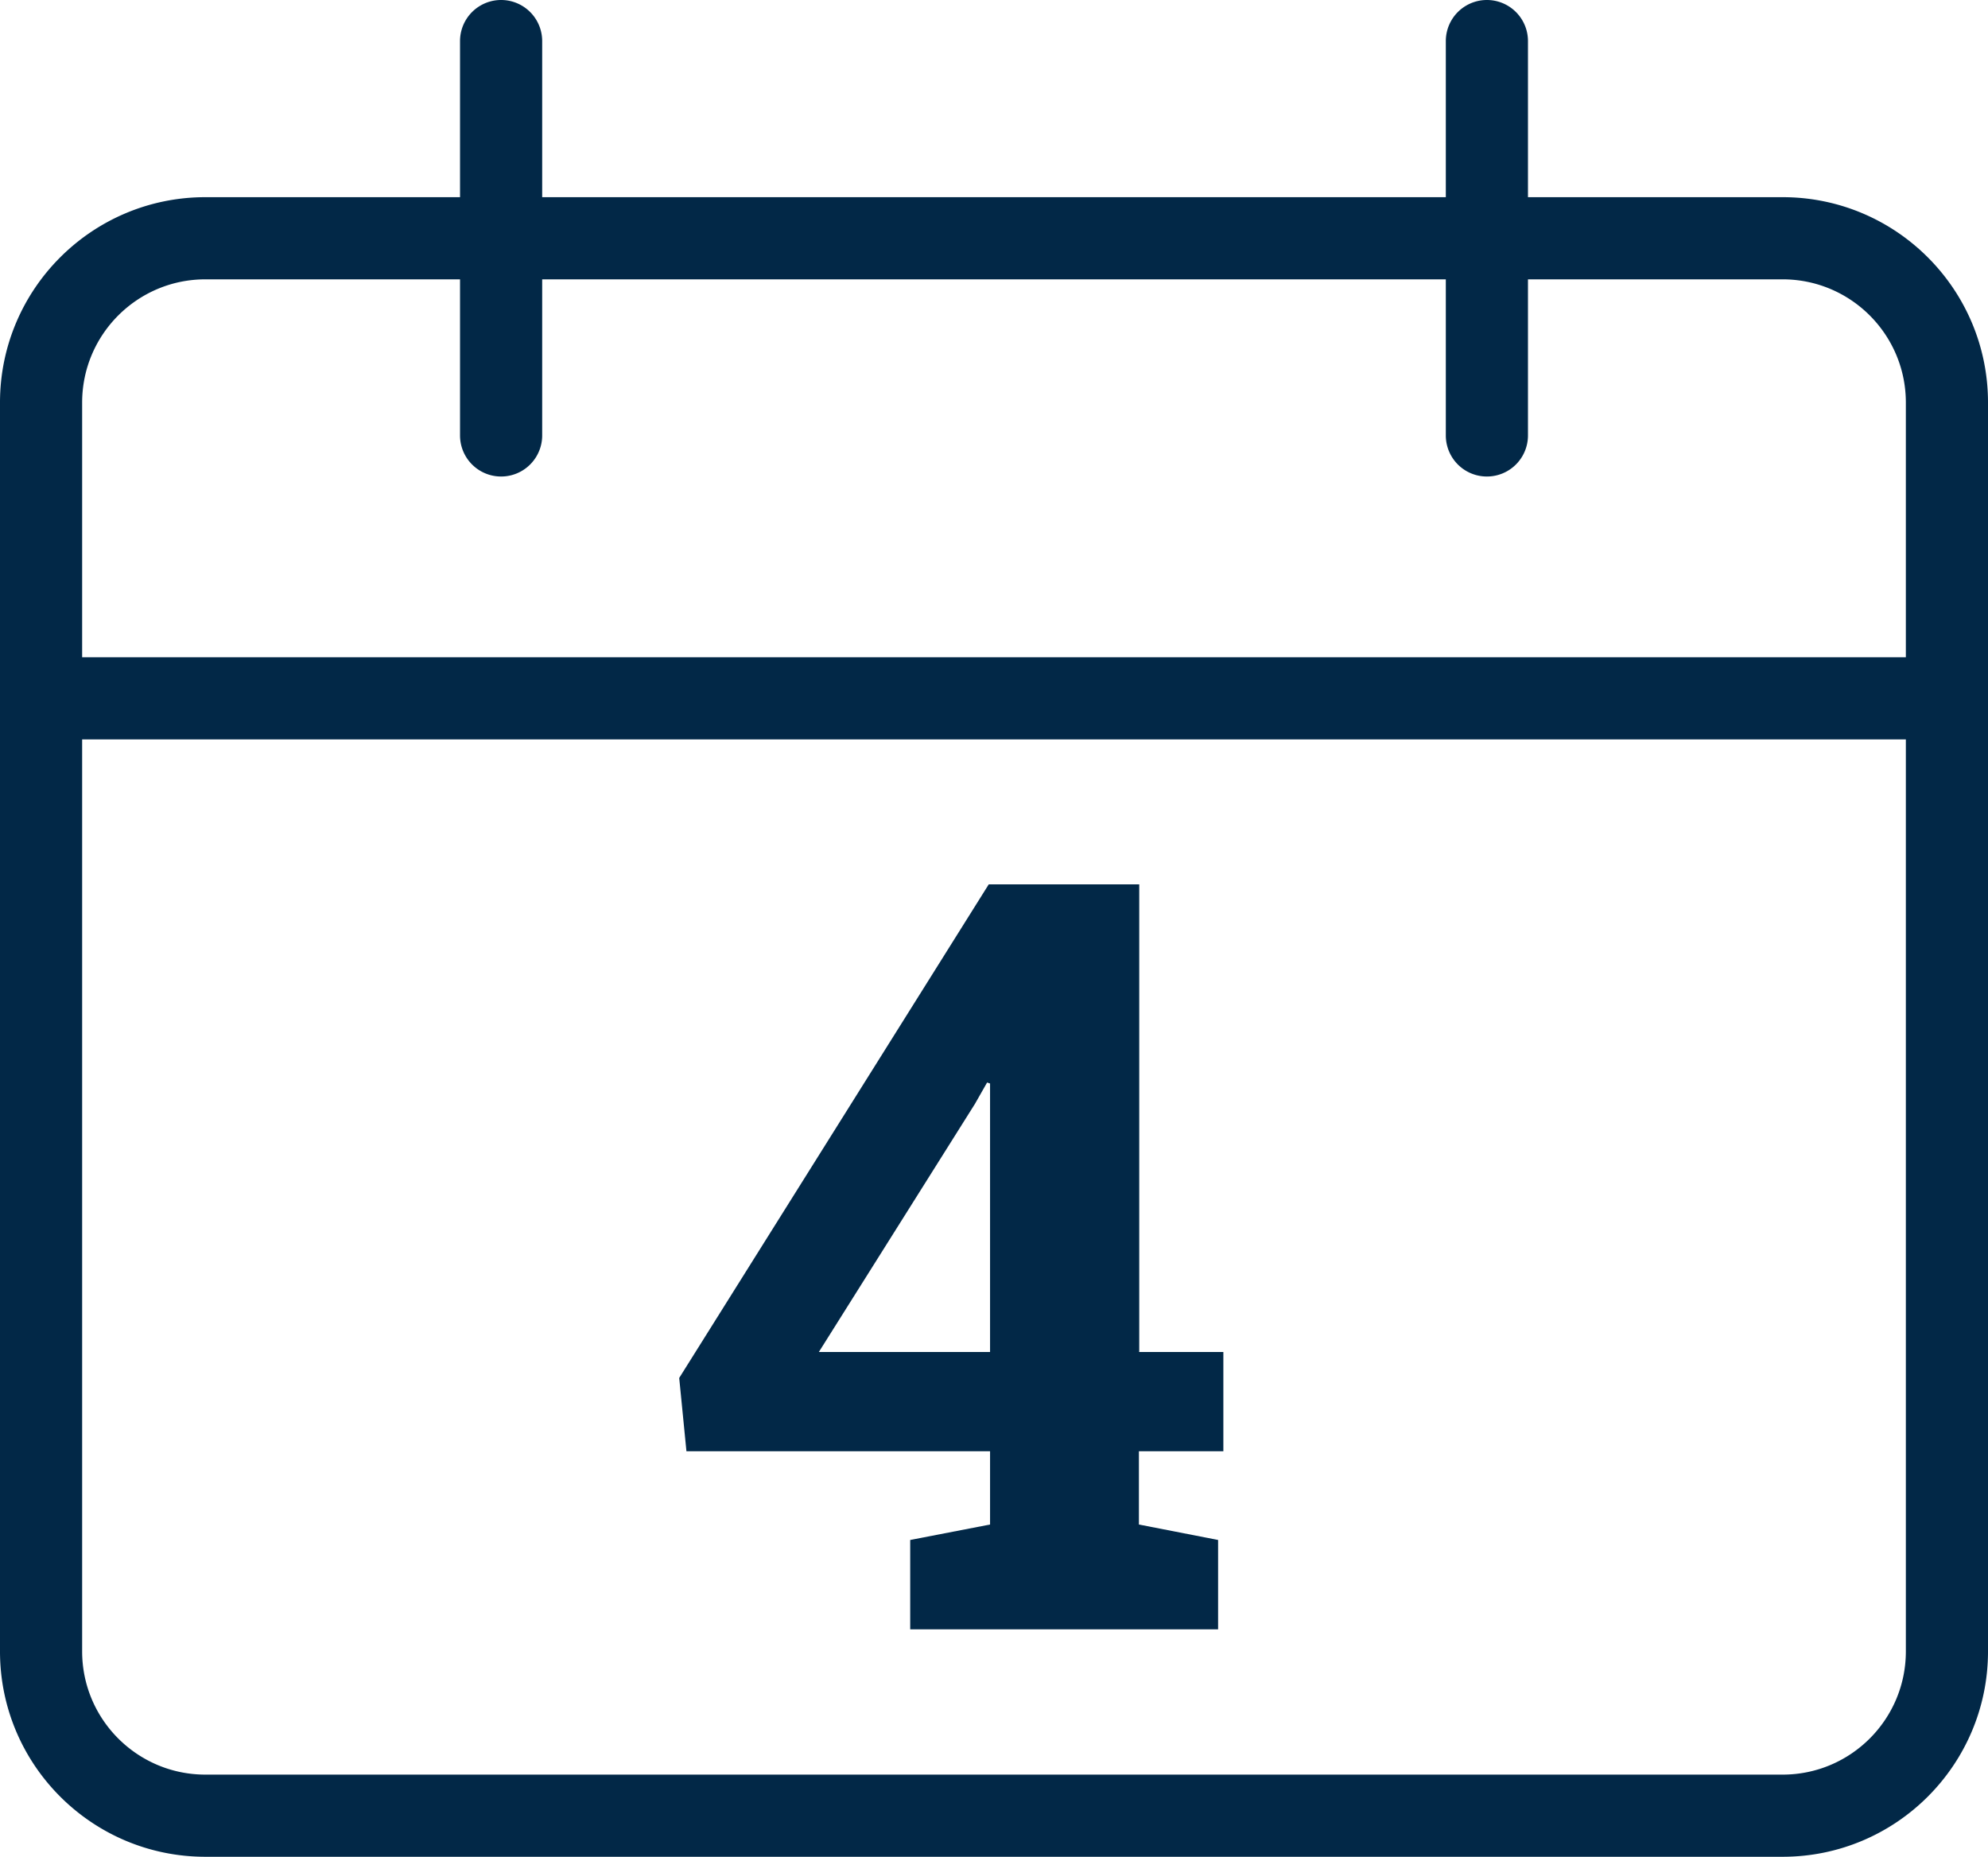 <?xml version="1.0" encoding="UTF-8"?>
<svg xmlns="http://www.w3.org/2000/svg" id="Layer_2" viewBox="0 0 60.5 56.5">
  <defs>
    <style>.cls-1{fill:#022847;stroke-width:0}</style>
  </defs>
  <g id="Layer_1-2">
    <path d="M54.25 6H46.5V1.25a1.25 1.25 0 0 0-2.5 0V6H16.5V1.25a1.25 1.25 0 0 0-2.5 0V6H6.25C2.8 6 0 8.8 0 12.25v38c0 3.45 2.8 6.25 6.25 6.25h48c3.45 0 6.25-2.8 6.25-6.25v-38C60.5 8.8 57.7 6 54.25 6Zm-48 2.5H14v4.75a1.25 1.25 0 0 0 2.5 0V8.5H44v4.75a1.25 1.25 0 0 0 2.5 0V8.5h7.75c2.07 0 3.75 1.68 3.75 3.75V20H2.5v-7.75c0-2.07 1.68-3.75 3.75-3.75Zm48 45.5h-48c-2.07 0-3.75-1.68-3.75-3.75V22.5H58v27.75c0 2.07-1.68 3.75-3.75 3.75Z" class="cls-1"></path>
    <path d="M34.66 41.14h2.57v3.02h-2.57v2.23l2.41.47v2.72H27.7v-2.72l2.43-.47v-2.23h-9.24l-.22-2.23 9.42-15.02h4.58v14.22Zm-9.74 0h5.21v-8.17l-.09-.03-.37.65-4.75 7.55Z" class="cls-1"></path>
  </g>
</svg>
